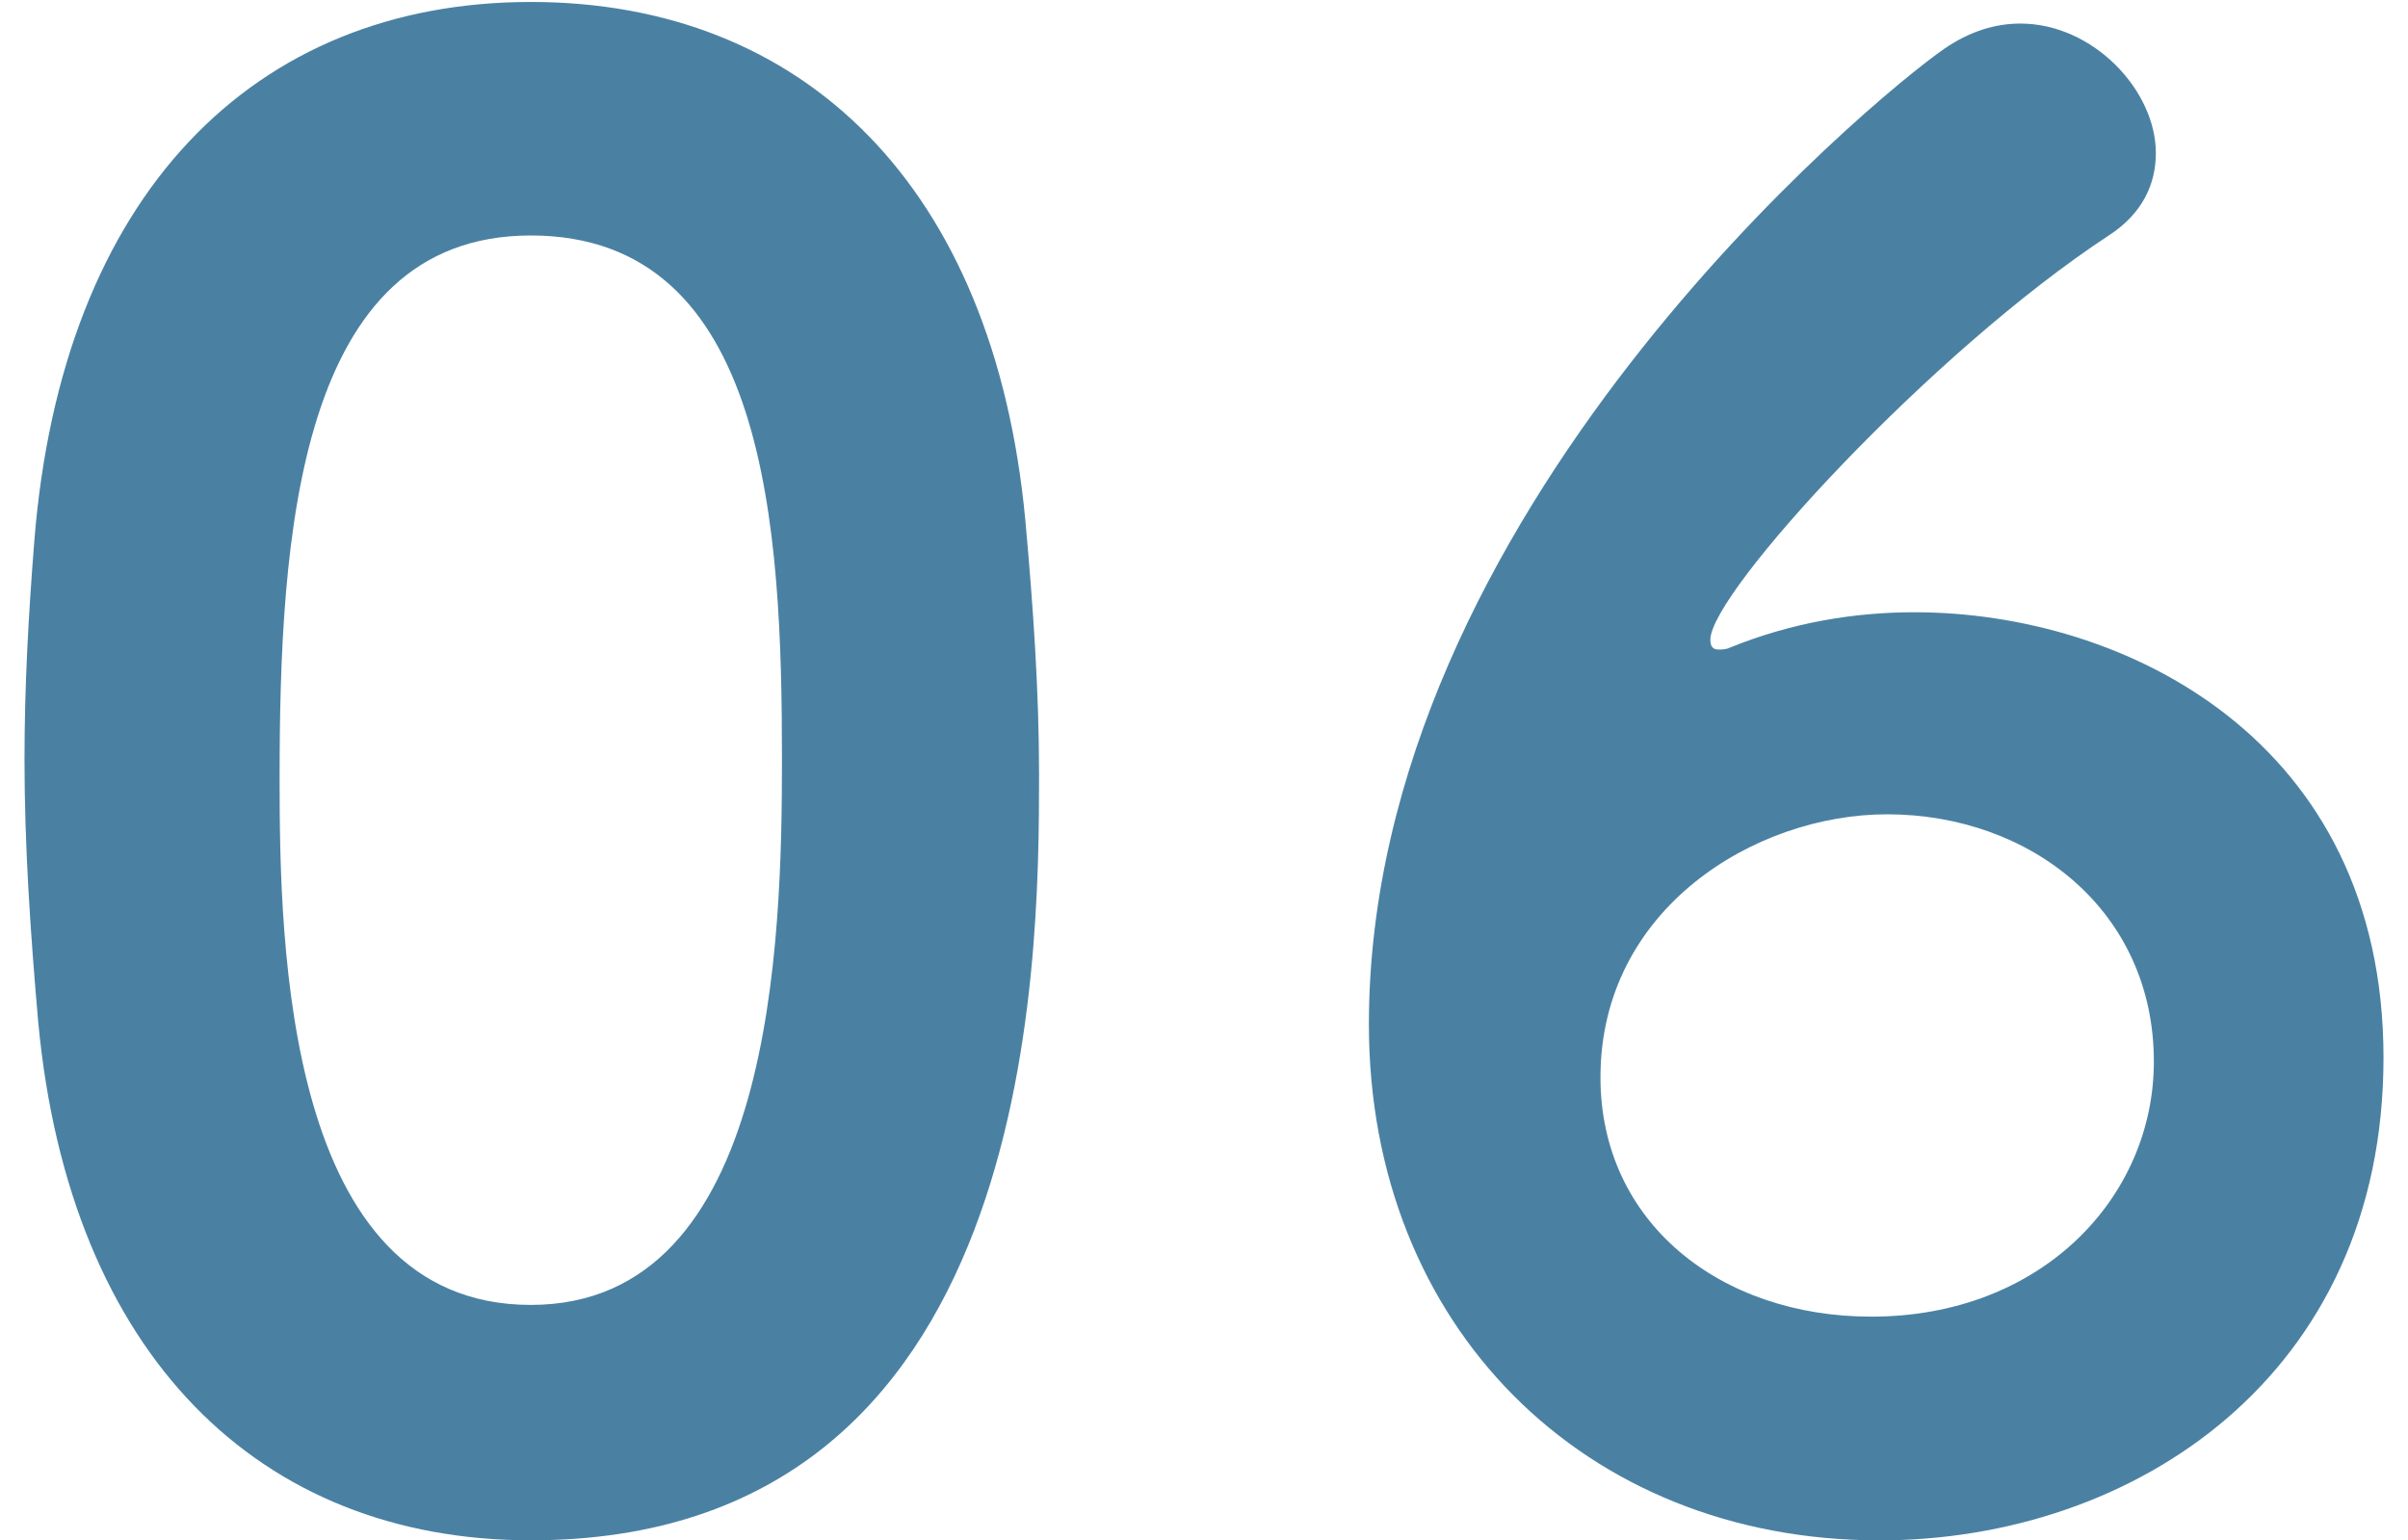 <?xml version="1.0" encoding="UTF-8"?><svg id="_レイヤー_1" xmlns="http://www.w3.org/2000/svg" viewBox="0 0 62.525 40"><defs><style>.cls-1{fill:#4a81a3;stroke-width:0px;}</style></defs><path class="cls-1" d="M.993,26.548c-.205-2.345-.357-4.586-.357-6.829,0-1.885.101-3.719.254-5.656C1.604,5.044,6.598.051,13.782.051c7.082,0,12.026,4.789,12.841,13.452.203,2.242.357,4.433.357,6.624,0,5.044-.102,19.872-13.198,19.872-7.032,0-11.973-4.789-12.789-13.452ZM20.304,19.72c0-5.962-.357-13.605-6.522-13.605-6.063,0-6.522,7.847-6.522,14.115,0,4.331.153,13.656,6.522,13.656,6.319,0,6.522-9.478,6.522-14.166Z"/><path class="cls-1" d="M48.792,40c-7.642,0-13.248-5.554-13.248-13.401,0-13.249,13.096-24.051,14.929-25.325.664-.458,1.326-.662,1.988-.662,1.886,0,3.517,1.732,3.517,3.363,0,.816-.357,1.579-1.223,2.14-4.586,3.007-10.345,9.274-10.345,10.497,0,.153.051.255.205.255.102,0,.203,0,.306-.051,1.63-.662,3.261-.917,4.79-.917,5.452,0,12.178,3.312,12.178,11.567s-6.471,12.535-13.096,12.535ZM48.997,21.146c-3.415,0-7.44,2.446-7.44,6.829,0,3.771,3.108,6.216,7.032,6.216,4.433,0,7.337-3.108,7.337-6.624,0-3.923-3.21-6.421-6.929-6.421Z"/></svg>